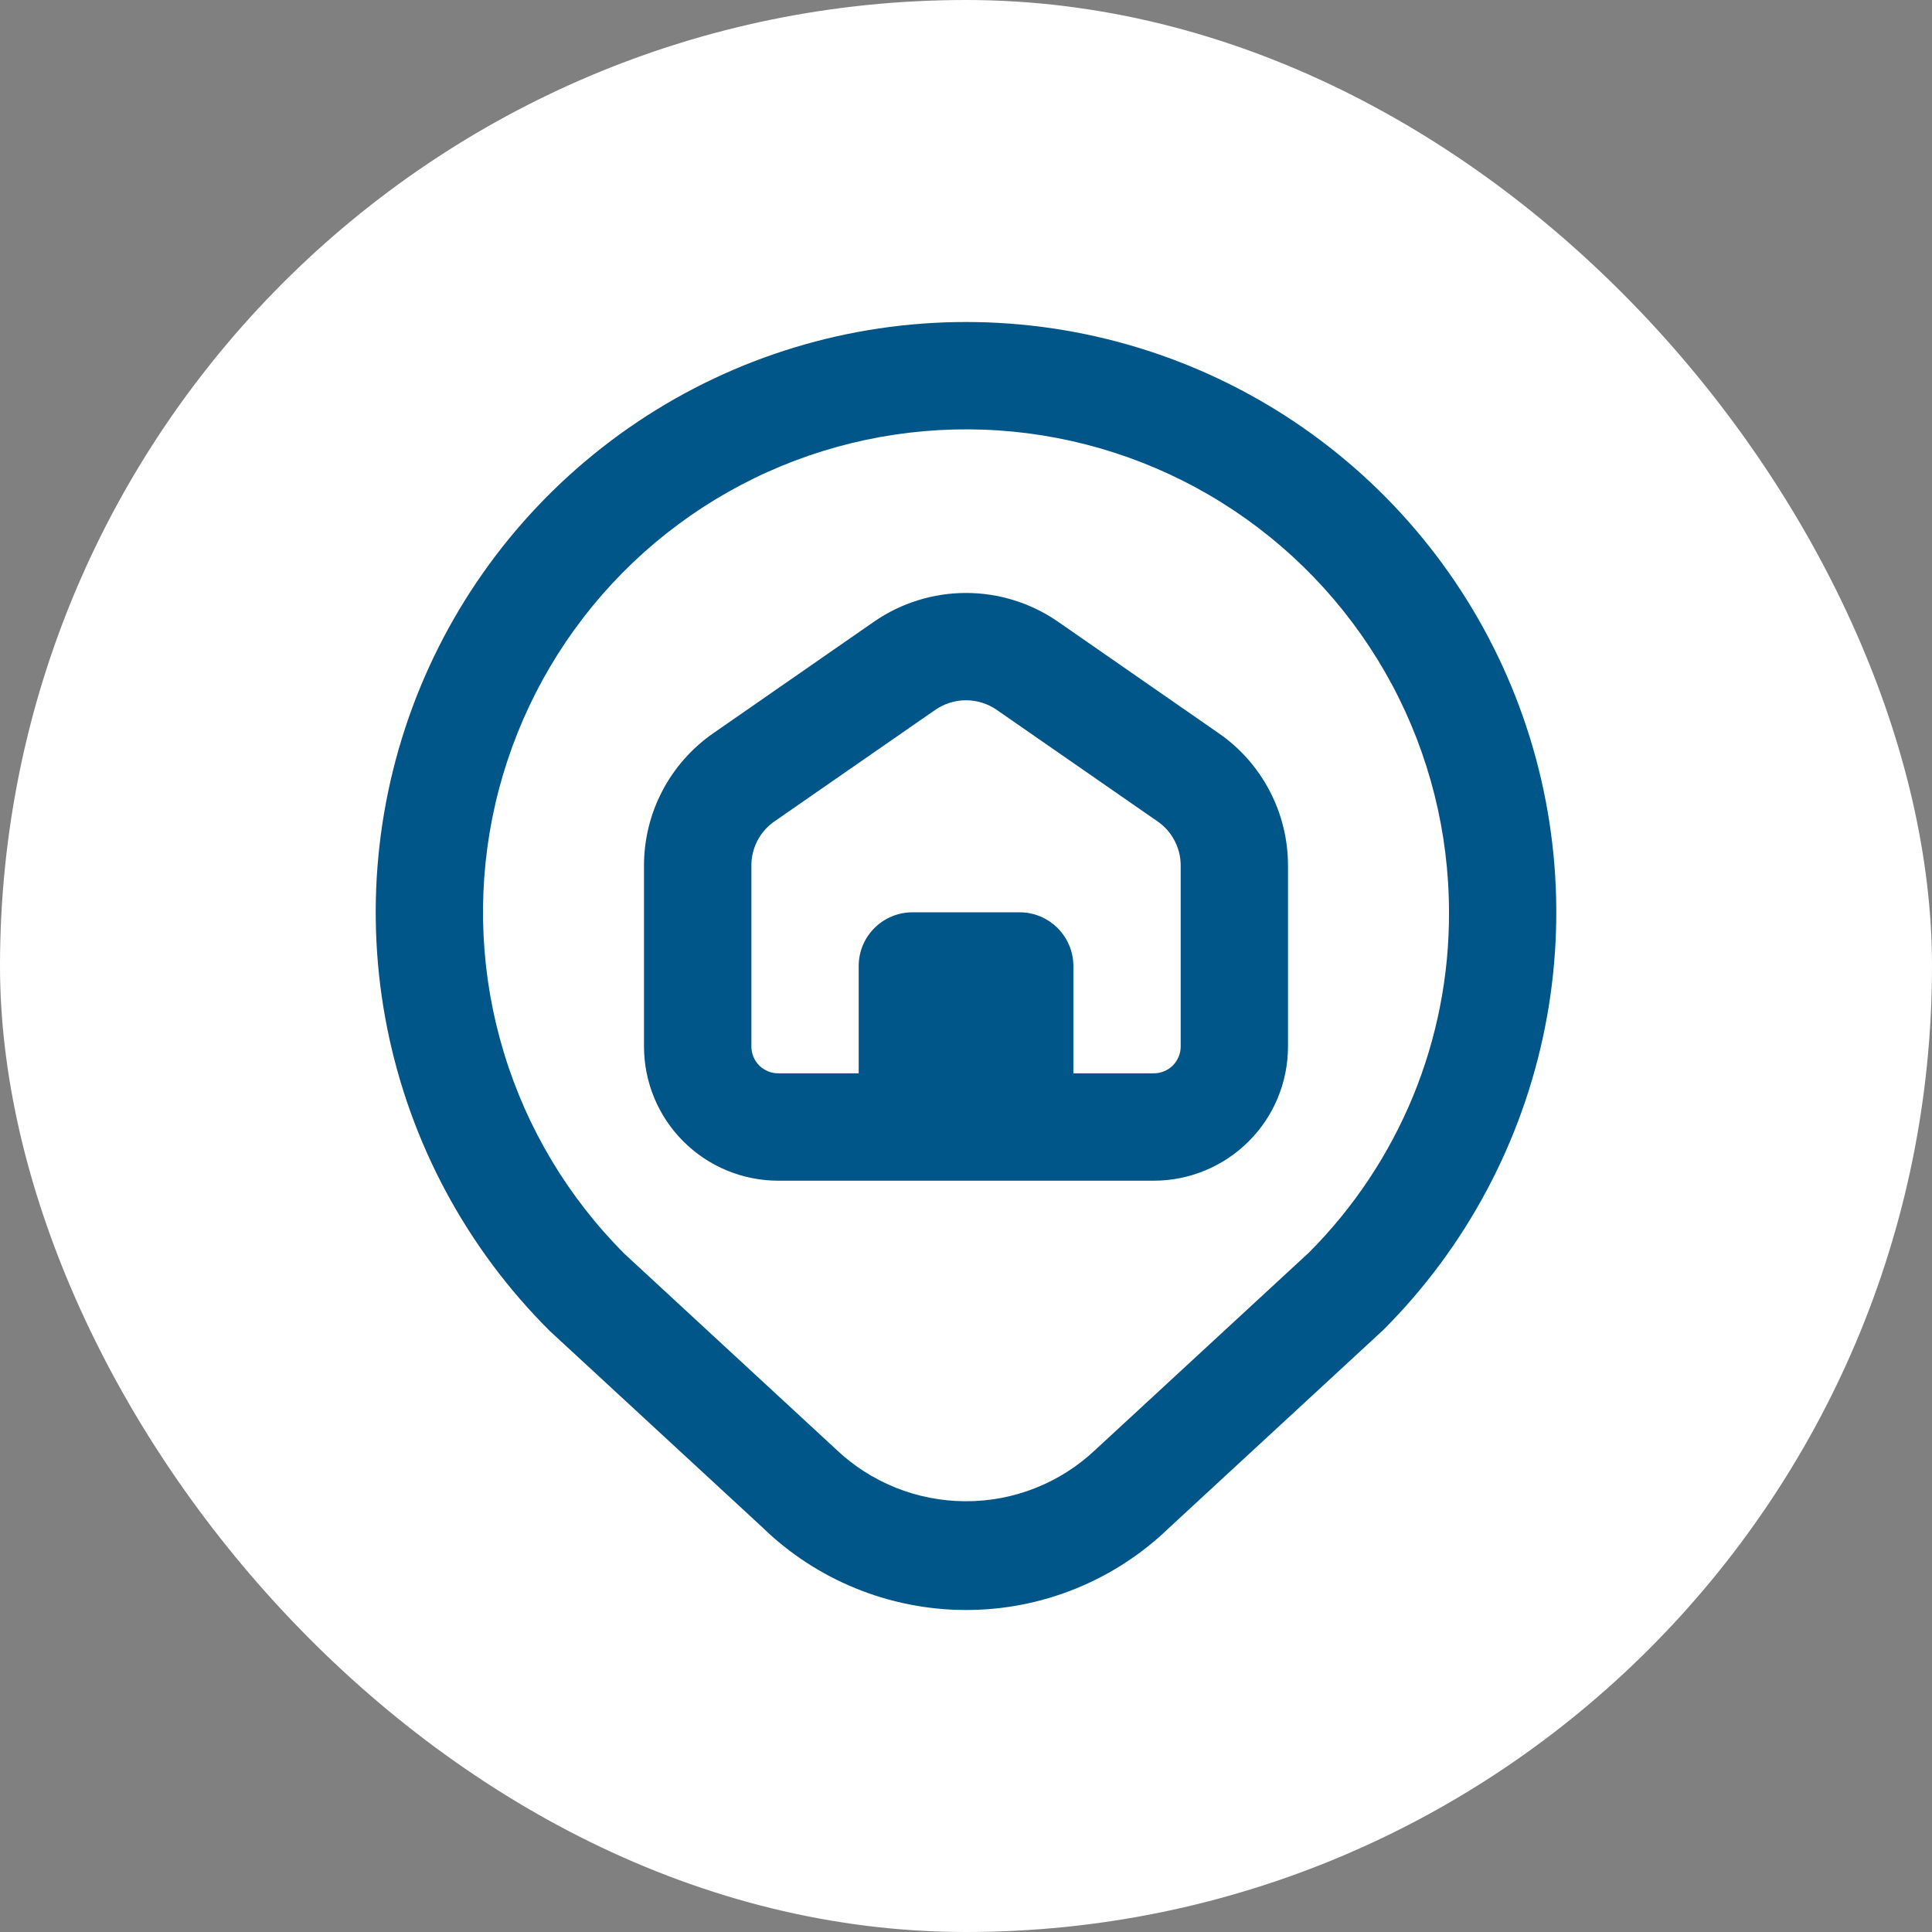 <svg width="24" height="24" viewBox="0 0 24 24" fill="none" xmlns="http://www.w3.org/2000/svg">
<rect x="0" y="0" width="24" height="24" fill="#808080" stroke="none"/>
<rect width="24" height="24" rx="12" fill="white"/>
<g clip-path="url(#clip0_4378_1392)">
<path d="M12 4C10.547 4 9.128 4.431 7.921 5.24C6.714 6.048 5.774 7.196 5.22 8.539C4.667 9.882 4.525 11.359 4.812 12.783C5.099 14.207 5.803 15.514 6.833 16.537L9.462 18.965C10.138 19.626 11.045 19.997 11.991 20C12.936 20.003 13.845 19.636 14.524 18.978L17.186 16.519C18.211 15.493 18.909 14.186 19.192 12.764C19.475 11.341 19.33 9.867 18.775 8.527C18.22 7.187 17.28 6.042 16.074 5.236C14.868 4.43 13.45 4 12 4V4ZM16.262 15.558L13.605 18.012C13.169 18.424 12.591 18.652 11.991 18.649C11.391 18.647 10.815 18.415 10.381 18L7.758 15.576C7.06 14.878 6.545 14.019 6.259 13.075C5.972 12.131 5.923 11.131 6.115 10.163C6.308 9.195 6.736 8.29 7.362 7.527C7.988 6.764 8.792 6.168 9.704 5.79C10.616 5.413 11.606 5.266 12.588 5.362C13.57 5.459 14.513 5.796 15.334 6.345C16.154 6.893 16.826 7.635 17.292 8.505C17.757 9.375 18 10.347 18 11.333C18.003 12.117 17.851 12.894 17.553 13.619C17.254 14.344 16.815 15.003 16.262 15.558ZM15.14 9.109L13.14 7.721C12.805 7.49 12.408 7.366 12 7.366C11.593 7.366 11.195 7.49 10.86 7.721L8.86 9.109C8.595 9.293 8.378 9.538 8.228 9.825C8.078 10.111 8 10.429 8 10.752V13C8 13.442 8.176 13.866 8.488 14.178C8.801 14.491 9.225 14.667 9.667 14.667H14.334C14.775 14.667 15.199 14.491 15.512 14.178C15.825 13.866 16 13.442 16 13V10.752C16 10.429 15.922 10.111 15.772 9.825C15.622 9.538 15.406 9.293 15.14 9.109ZM14.667 13C14.667 13.088 14.632 13.173 14.569 13.236C14.507 13.298 14.422 13.333 14.334 13.333H13.334V12C13.334 11.823 13.263 11.654 13.138 11.529C13.013 11.404 12.844 11.333 12.667 11.333H11.334C11.157 11.333 10.987 11.404 10.862 11.529C10.737 11.654 10.667 11.823 10.667 12V13.333H9.667C9.578 13.333 9.494 13.298 9.431 13.236C9.369 13.173 9.334 13.088 9.334 13V10.752C9.333 10.644 9.36 10.538 9.409 10.443C9.459 10.347 9.532 10.265 9.62 10.204L11.62 8.817C11.732 8.74 11.864 8.699 12 8.699C12.136 8.699 12.268 8.74 12.38 8.817L14.38 10.204C14.469 10.265 14.541 10.347 14.591 10.443C14.641 10.538 14.667 10.644 14.667 10.752V13Z" fill="#005589"/>
</g>
<defs>
<clipPath id="clip0_4378_1392">
<rect width="16" height="16" fill="white" transform="translate(4 4)"/>
</clipPath>
</defs>
</svg>
